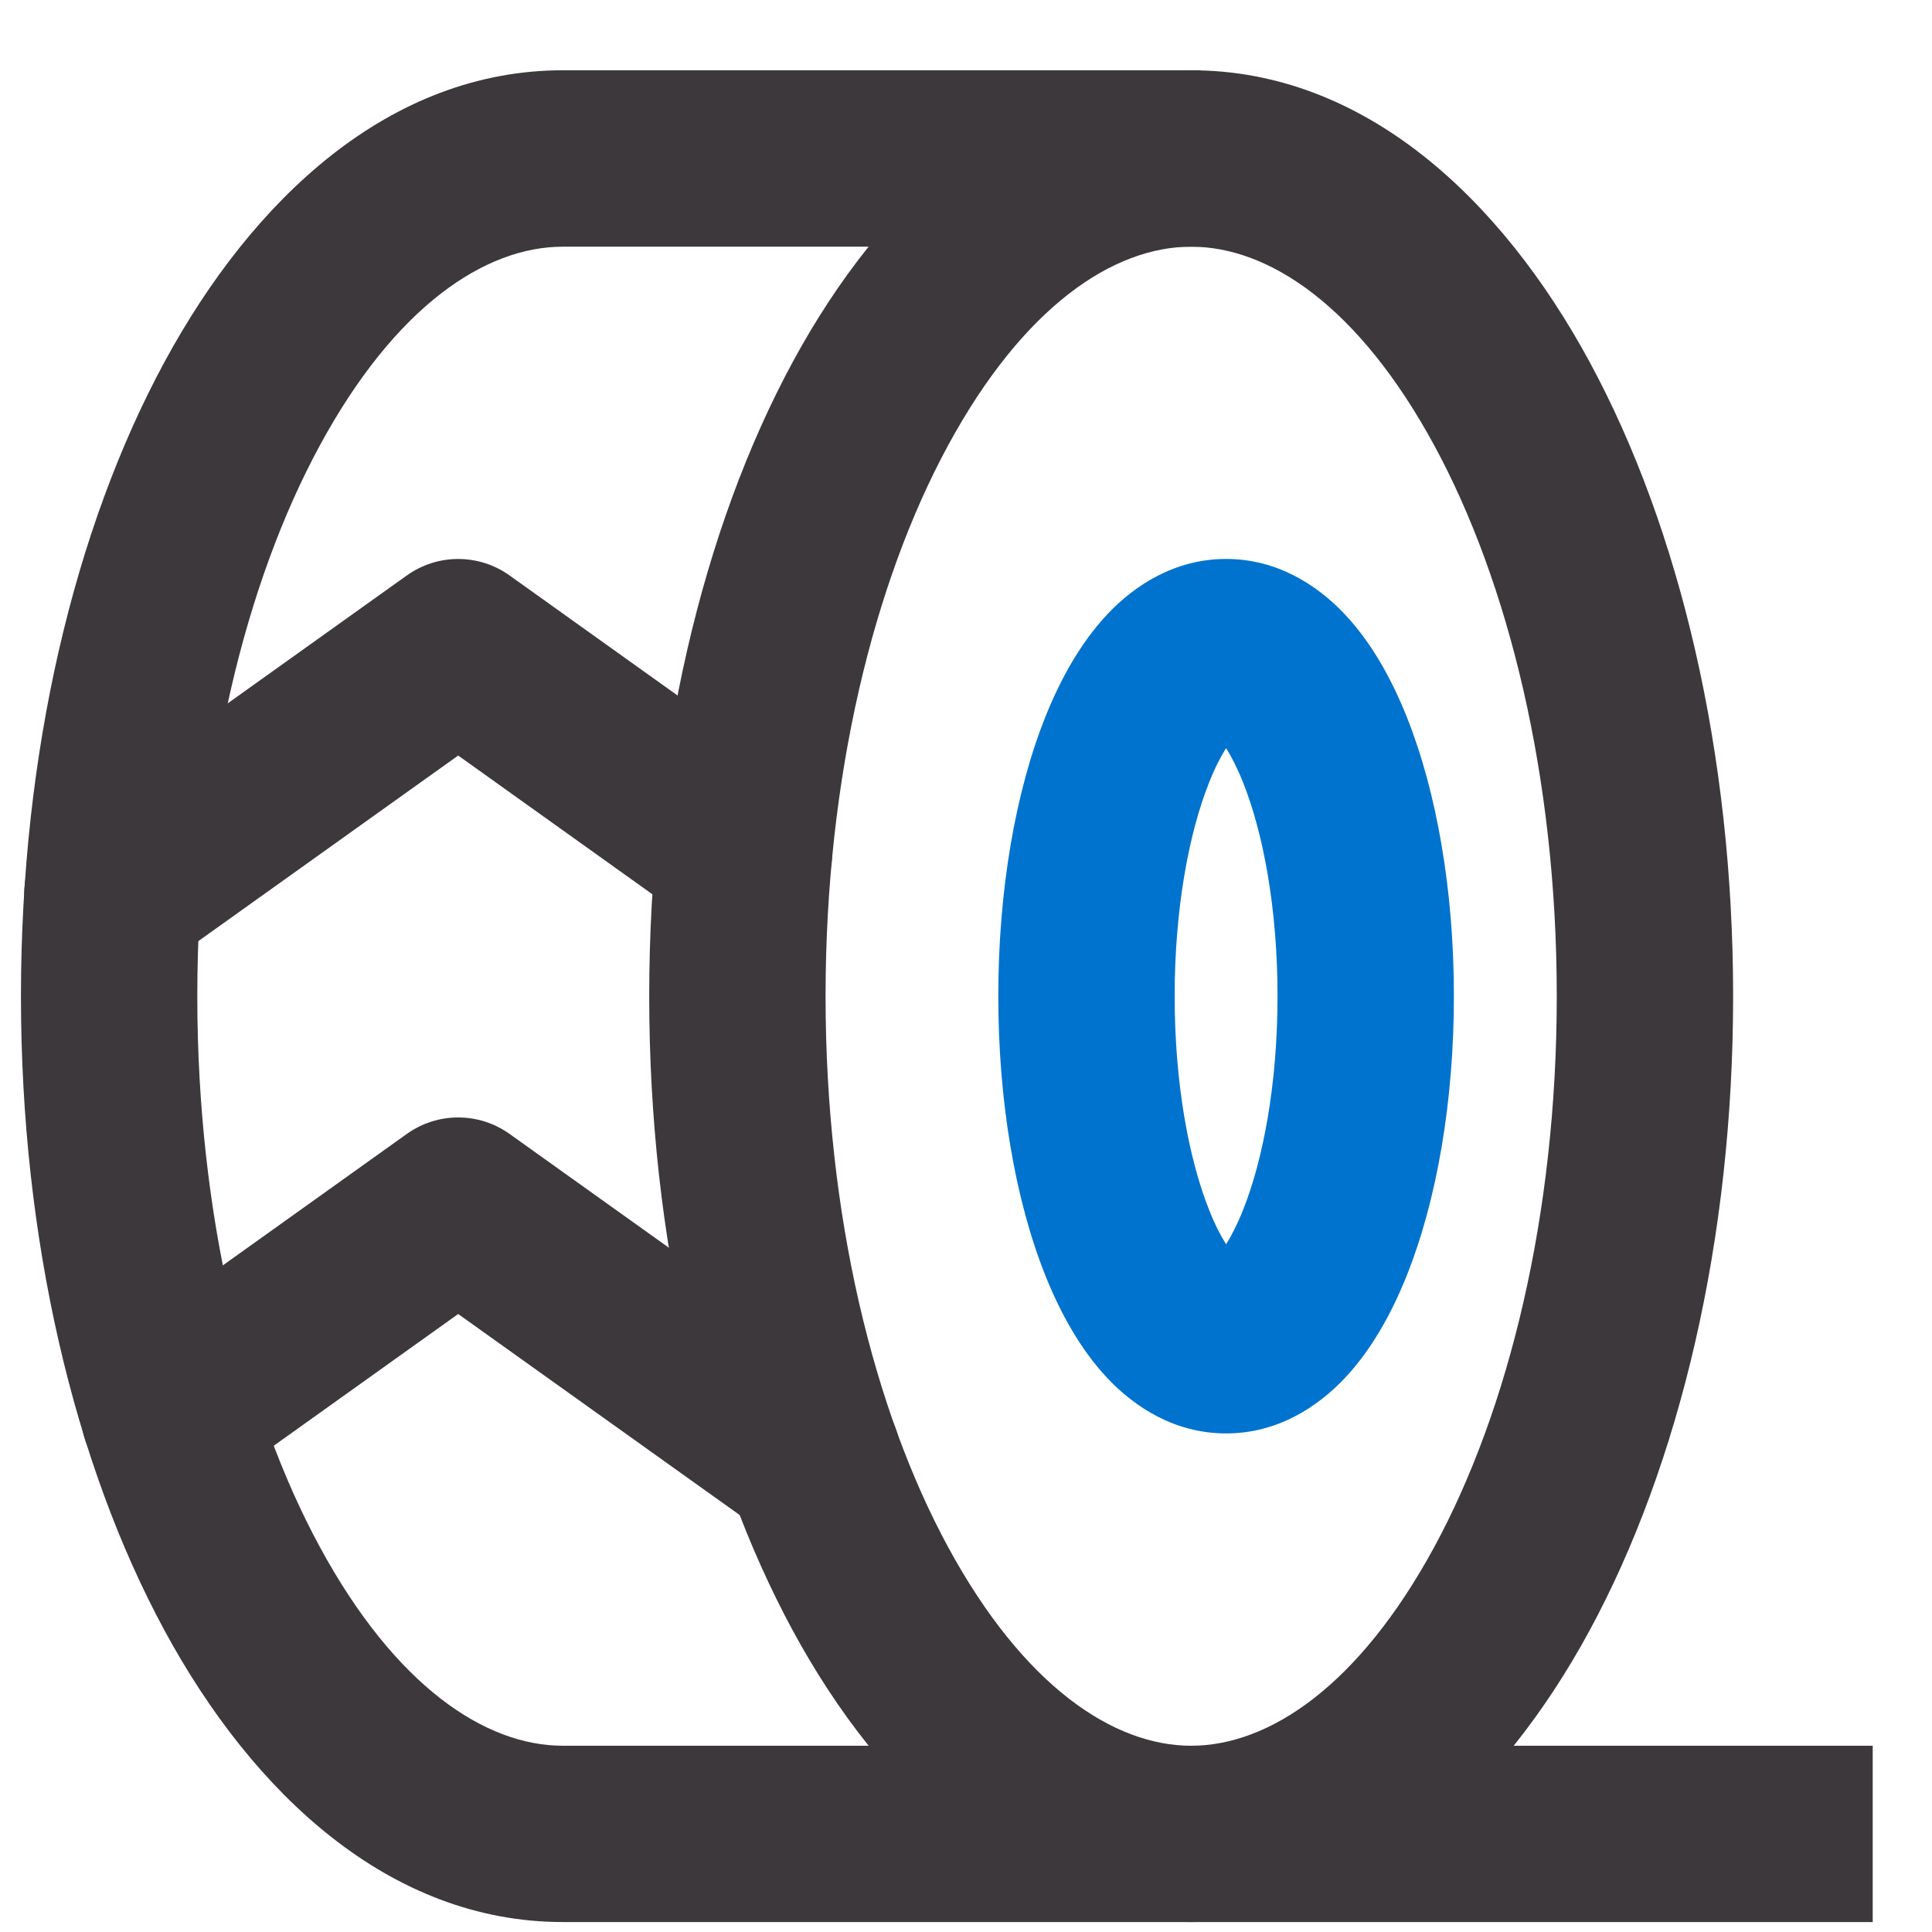 <svg width="32" height="32" viewBox="0 0 32 32" fill="none" xmlns="http://www.w3.org/2000/svg">
<g clip-path="url(#clip0_1708_1282)">
<path fill-rule="evenodd" clip-rule="evenodd" d="M20.029 12.954C19.695 13.789 19.456 15.042 19.456 16.5C19.456 17.958 19.695 19.211 20.029 20.046C20.126 20.29 20.223 20.475 20.308 20.609C20.392 20.475 20.489 20.29 20.587 20.046C20.921 19.211 21.16 17.958 21.16 16.5C21.16 15.042 20.921 13.789 20.587 12.954C20.489 12.71 20.392 12.525 20.308 12.391C20.223 12.525 20.126 12.71 20.029 12.954ZM20.52 12.128C20.52 12.128 20.52 12.129 20.518 12.13C20.52 12.129 20.52 12.128 20.52 12.128ZM20.097 12.13C20.095 12.129 20.095 12.128 20.095 12.128C20.095 12.128 20.095 12.129 20.097 12.13ZM20.095 20.872C20.095 20.872 20.095 20.871 20.097 20.87C20.095 20.872 20.095 20.872 20.095 20.872ZM20.518 20.87C20.52 20.871 20.52 20.872 20.52 20.872C20.52 20.872 20.52 20.872 20.518 20.87ZM18.346 10.169C18.795 9.695 19.457 9.258 20.308 9.258C21.158 9.258 21.82 9.695 22.269 10.169C22.715 10.641 23.049 11.245 23.299 11.87C23.802 13.128 24.081 14.765 24.081 16.5C24.081 18.235 23.802 19.872 23.299 21.13C23.049 21.755 22.715 22.359 22.269 22.831C21.82 23.305 21.158 23.742 20.308 23.742C19.457 23.742 18.795 23.305 18.346 22.831C17.901 22.359 17.566 21.755 17.316 21.13C16.813 19.872 16.535 18.235 16.535 16.5C16.535 14.765 16.813 13.128 17.316 11.87C17.566 11.245 17.901 10.641 18.346 10.169Z" fill="#0073CE"/>
<path fill-rule="evenodd" clip-rule="evenodd" d="M6.74 9.53C7.248 9.168 7.93 9.168 8.438 9.53L13.174 12.914C13.83 13.383 13.982 14.295 13.513 14.951C13.044 15.608 12.132 15.76 11.476 15.291L7.589 12.514L2.711 15.998C2.055 16.466 1.143 16.314 0.674 15.658C0.205 15.002 0.357 14.089 1.013 13.62L6.74 9.53Z" fill="#3D383C"/>
<path fill-rule="evenodd" clip-rule="evenodd" d="M6.74 18.78C7.248 18.418 7.93 18.418 8.438 18.78L14.313 22.976C14.969 23.445 15.121 24.357 14.652 25.013C14.184 25.67 13.272 25.822 12.615 25.353L7.589 21.764L3.647 24.58C2.99 25.049 2.078 24.897 1.609 24.24C1.14 23.584 1.292 22.672 1.949 22.203L6.74 18.78Z" fill="#3D383C"/>
<path fill-rule="evenodd" clip-rule="evenodd" d="M15.699 7.385C14.476 9.643 13.674 12.863 13.674 16.5C13.674 20.137 14.476 23.357 15.699 25.616C16.954 27.931 18.444 28.915 19.729 28.915C21.015 28.915 22.505 27.931 23.76 25.616C24.983 23.357 25.785 20.137 25.785 16.5C25.785 12.863 24.983 9.643 23.76 7.385C22.505 5.069 21.015 4.086 19.729 4.086C18.444 4.086 16.954 5.069 15.699 7.385ZM13.131 5.993C14.597 3.288 16.864 1.164 19.729 1.164C22.595 1.164 24.862 3.288 26.328 5.993C27.825 8.757 28.706 12.474 28.706 16.5C28.706 20.526 27.825 24.244 26.328 27.007C24.862 29.712 22.595 31.835 19.729 31.835C16.864 31.835 14.597 29.712 13.131 27.007C11.634 24.244 10.753 20.526 10.753 16.5C10.753 12.474 11.634 8.757 13.131 5.993Z" fill="#3D383C"/>
<path fill-rule="evenodd" clip-rule="evenodd" d="M5.293 7.386C4.07 9.644 3.268 12.865 3.268 16.5C3.268 20.135 4.07 23.356 5.293 25.614C6.548 27.931 8.038 28.915 9.323 28.915H31.018V31.835H9.323C6.457 31.835 4.19 29.712 2.725 27.006C1.228 24.242 0.347 20.525 0.347 16.5C0.347 12.475 1.228 8.758 2.725 5.994C4.19 3.289 6.457 1.164 9.323 1.164H19.882V4.086H9.323C8.038 4.086 6.548 5.069 5.293 7.386Z" fill="#3D383C"/>
</g>
<defs>
<clipPath id="clip0_1708_1282">
<rect width="32" height="32" fill="white"/>
</clipPath>
</defs>
</svg>

